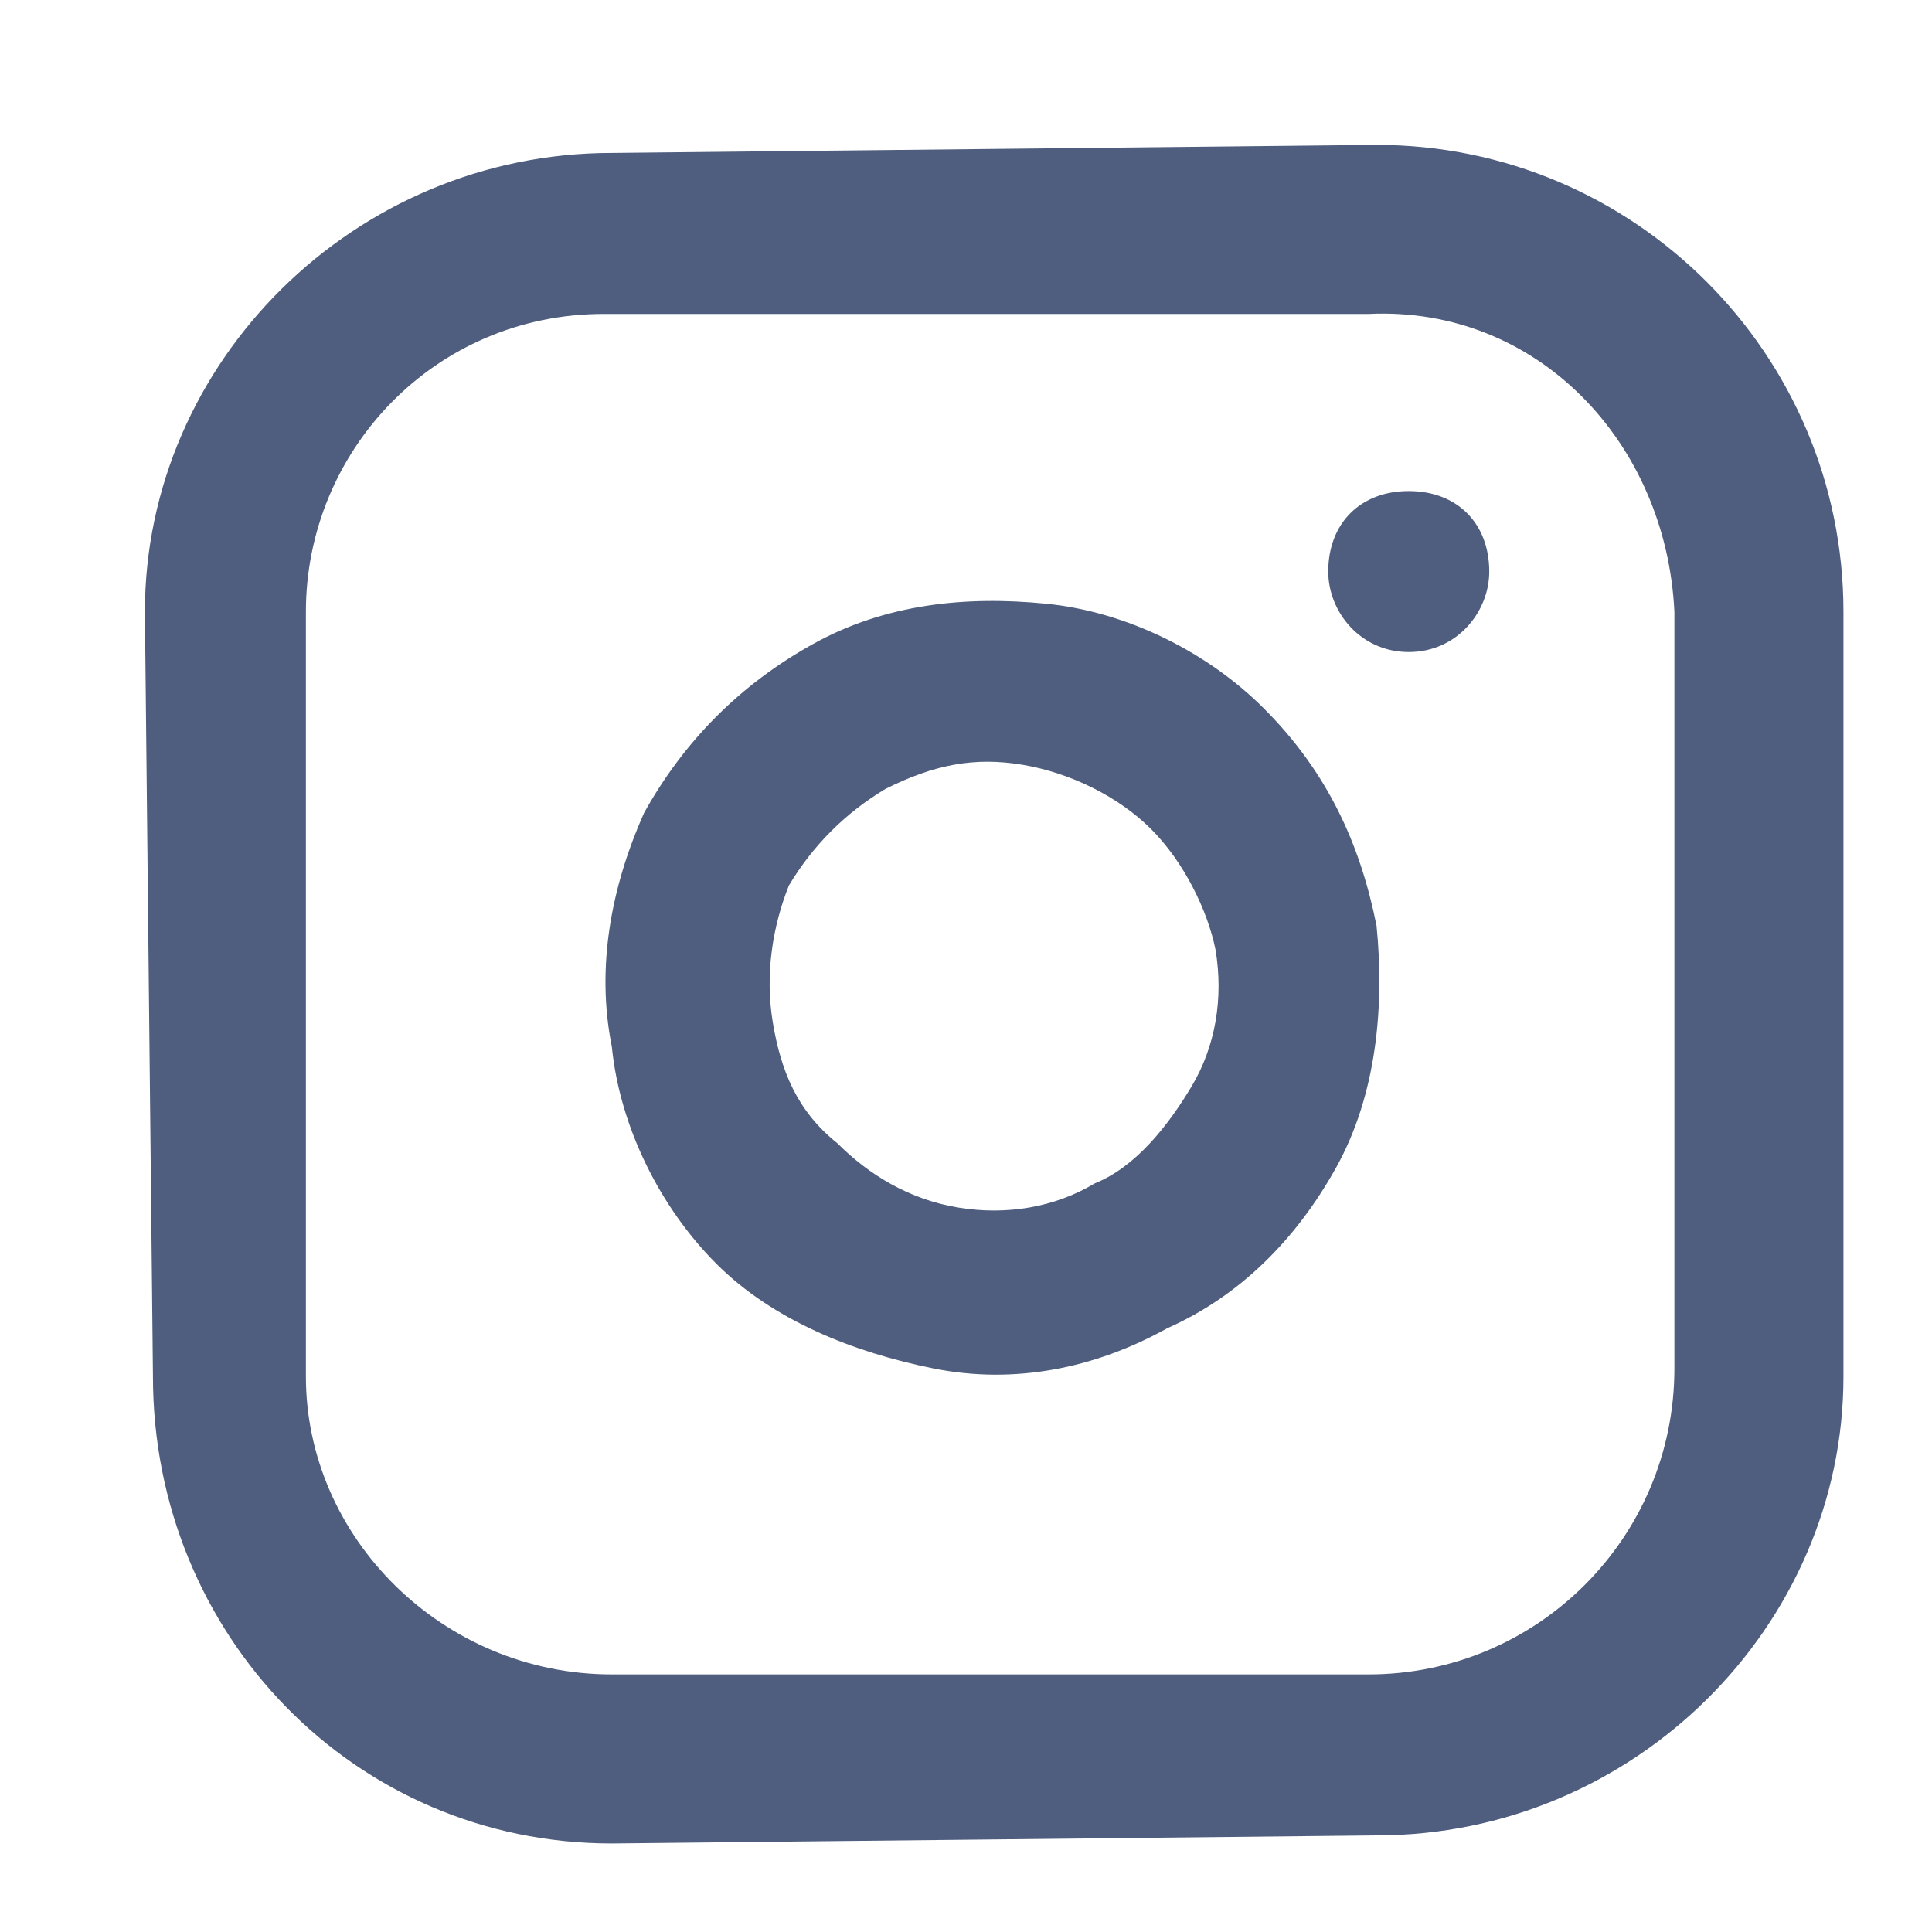 <svg version="1.2" xmlns="http://www.w3.org/2000/svg" viewBox="0 0 24 24" width="24" height="24"><style>.a{opacity:.7;fill:#051a48}</style><path fill-rule="evenodd" class="a" d="m1.8 7.6c0-3.1 2.6-5.7 5.8-5.7l9.5-0.1c3.2 0 5.8 2.6 5.8 5.8v9.5c0 3.1-2.6 5.7-5.8 5.7l-9.5 0.1c-3.2 0-5.7-2.6-5.7-5.8zm5.7-3.7c-2.1 0-3.7 1.7-3.7 3.7v9.5c0 2 1.7 3.7 3.8 3.7h9.4c2.1 0 3.8-1.7 3.8-3.8v-9.4c-0.1-2.1-1.7-3.8-3.8-3.7zm2.6 4.1c0.9-0.5 1.9-0.6 2.9-0.5 1 0.1 2 0.6 2.7 1.3 0.8 0.8 1.2 1.7 1.4 2.7 0.1 1 0 2.1-0.5 3-0.5 0.9-1.2 1.6-2.1 2-0.9 0.5-1.9 0.7-2.9 0.5-1-0.2-2-0.6-2.7-1.3-0.7-0.7-1.2-1.7-1.3-2.7-0.2-1 0-2 0.4-2.9 0.5-0.9 1.2-1.6 2.1-2.1zm2.6 1.5c-0.6-0.1-1.1 0-1.7 0.3-0.5 0.3-0.9 0.7-1.2 1.2-0.2 0.5-0.3 1.1-0.2 1.7 0.1 0.6 0.3 1.1 0.8 1.5 0.4 0.4 0.9 0.7 1.5 0.8 0.6 0.1 1.2 0 1.7-0.3 0.5-0.2 0.9-0.7 1.2-1.2 0.3-0.5 0.4-1.1 0.3-1.7-0.1-0.5-0.4-1.1-0.8-1.5-0.4-0.4-1-0.7-1.6-0.8zm4.8-3.4c0.6 0 1 0.4 1 1 0 0.5-0.4 1-1 1-0.6 0-1-0.5-1-1 0-0.6 0.4-1 1-1z"/></svg>